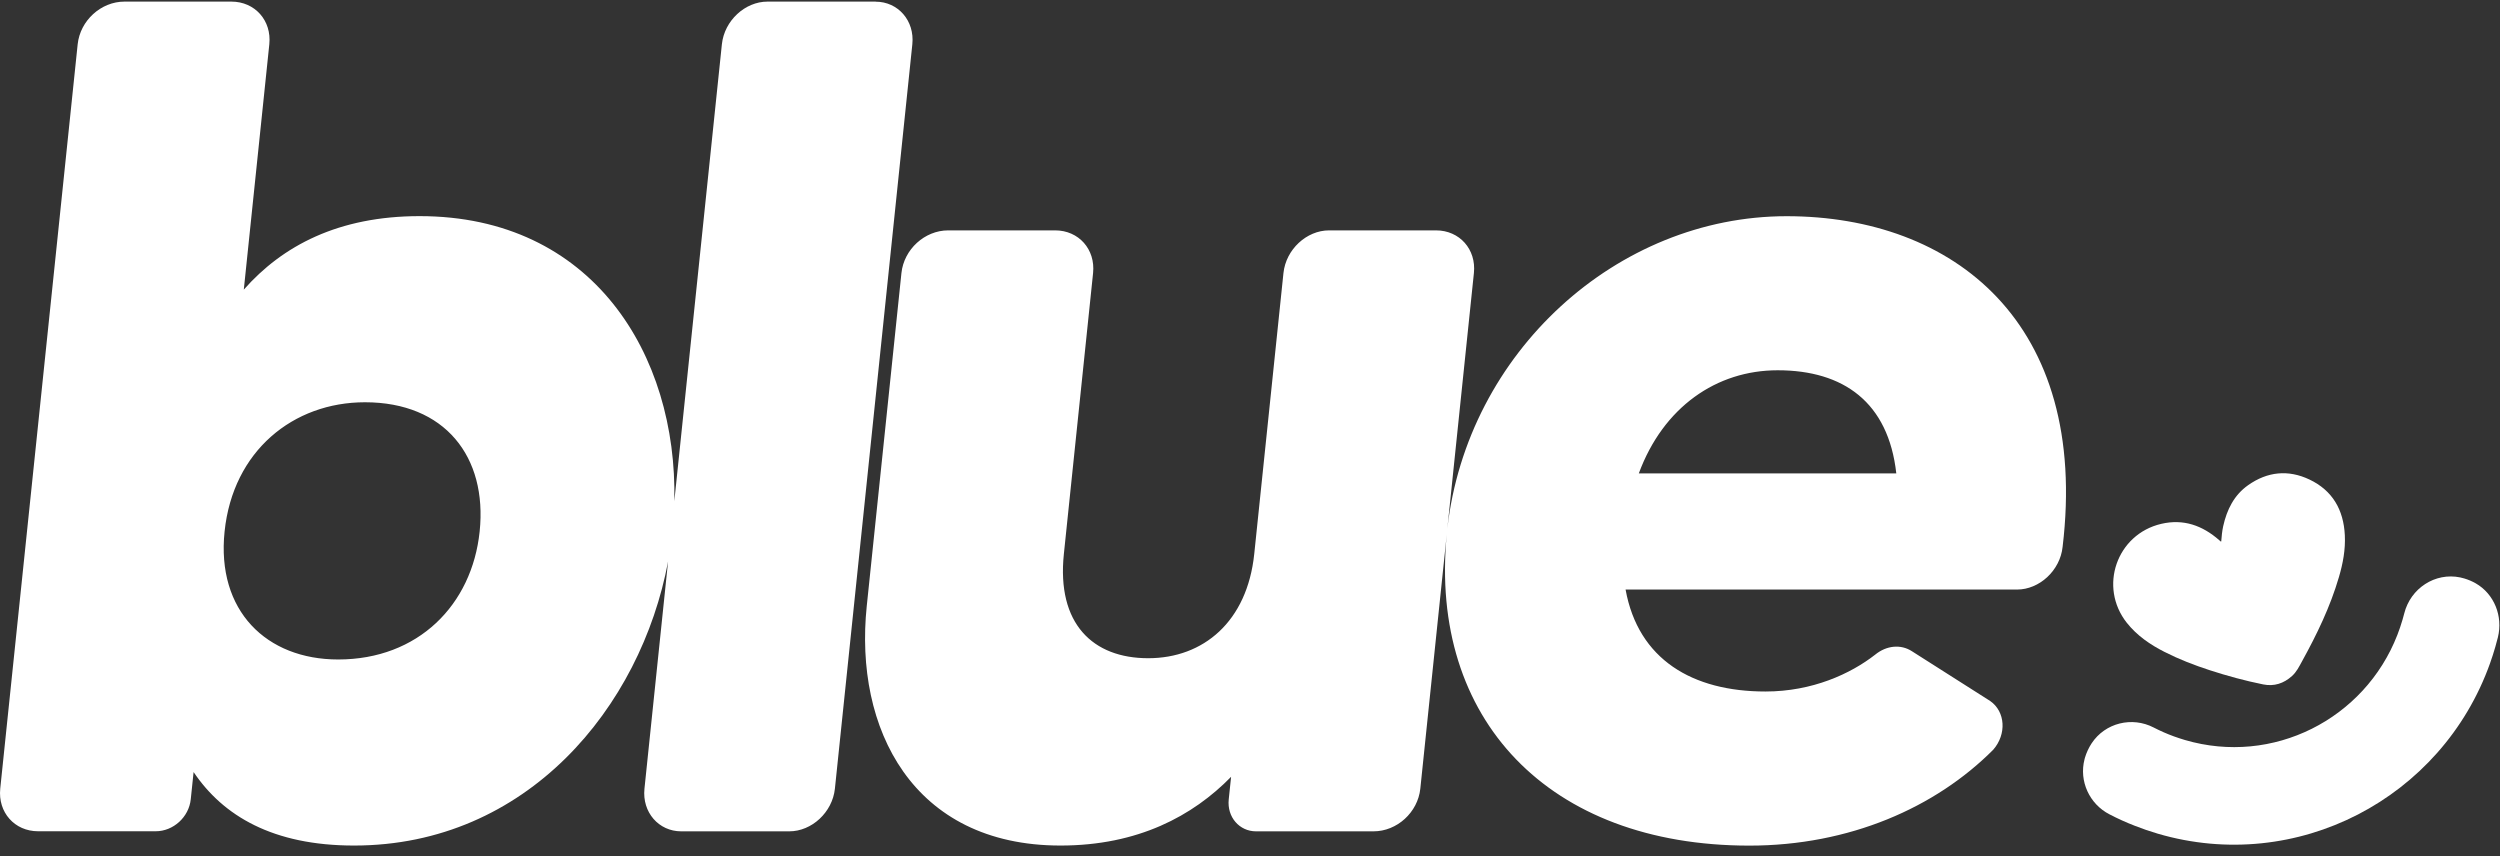 <svg width="73" height="25" viewBox="0 0 73 25" fill="none" xmlns="http://www.w3.org/2000/svg">
<rect x="0" y="0" width="73" height="25" fill="#333333" stroke="none"/>
<g clip-path="url(#clip0_59_197)">
<path fill-rule="evenodd" clip-rule="evenodd" d="M25.568 0.047H22.41C21.757 0.047 21.152 0.601 21.079 1.292L19.69 14.635C19.784 10.343 17.296 6.311 12.252 6.311C9.883 6.311 8.248 7.176 7.119 8.457L7.864 1.292C7.935 0.601 7.445 0.047 6.757 0.047H3.634C2.948 0.047 2.341 0.601 2.268 1.292L0.007 23.028C-0.064 23.72 0.426 24.273 1.113 24.273H4.546C5.061 24.273 5.516 23.859 5.57 23.34L5.653 22.544C6.515 23.824 7.97 24.69 10.338 24.69C15.383 24.69 18.712 20.657 19.508 16.394L18.818 23.03C18.747 23.721 19.237 24.275 19.89 24.275H23.048C23.701 24.275 24.306 23.721 24.379 23.03L26.64 1.294C26.712 0.603 26.222 0.049 25.568 0.049V0.047ZM14.006 15.519C13.783 17.665 12.209 19.257 9.875 19.257C7.781 19.257 6.316 17.837 6.558 15.519C6.802 13.165 8.563 11.746 10.657 11.746C12.991 11.746 14.234 13.338 14.006 15.519ZM52.169 6.313C47.219 6.313 42.841 10.285 42.262 15.435L43.038 7.972C43.11 7.281 42.62 6.727 41.932 6.727H38.808C38.155 6.727 37.55 7.281 37.477 7.972L36.624 16.175C36.419 18.149 35.141 19.22 33.527 19.22C31.914 19.22 30.851 18.217 31.065 16.175L31.918 7.972C31.989 7.281 31.499 6.727 30.811 6.727H27.687C27.002 6.727 26.395 7.281 26.322 7.972L25.309 17.698C24.938 21.264 26.642 24.69 30.967 24.69C33.231 24.69 34.832 23.824 35.948 22.683L35.879 23.342C35.825 23.861 36.194 24.275 36.674 24.275H40.107C40.793 24.275 41.4 23.721 41.473 23.03L42.245 15.608C41.726 20.992 45.209 24.692 51.082 24.692C54 24.692 56.519 23.584 58.205 21.889C58.595 21.44 58.561 20.781 58.113 20.469L55.827 19.015C55.506 18.808 55.089 18.842 54.751 19.119C54.04 19.673 52.922 20.192 51.551 20.192C49.422 20.192 47.837 19.259 47.467 17.215H58.897C59.55 17.215 60.155 16.661 60.228 15.97C61.012 9.429 57.045 6.313 52.169 6.313ZM47.853 13.824C48.569 11.885 50.123 10.812 51.908 10.812C53.831 10.812 55.141 11.746 55.372 13.824H47.855H47.853Z" fill="white"/>
<path fill-rule="evenodd" clip-rule="evenodd" d="M72.29 17.033C72.189 16.975 72.077 16.927 71.96 16.892C71.92 16.88 71.879 16.87 71.839 16.861C71.105 16.708 70.387 17.18 70.204 17.912C70.189 17.972 70.173 18.034 70.154 18.094C70.11 18.247 70.058 18.397 70.002 18.542C69.044 21.002 66.366 22.363 63.799 21.608C63.69 21.575 63.582 21.54 63.477 21.502C63.273 21.428 63.077 21.341 62.889 21.244C62.255 20.916 61.473 21.106 61.077 21.703C60.993 21.831 60.925 21.974 60.879 22.129C60.875 22.143 60.872 22.156 60.868 22.172C60.703 22.809 61.012 23.477 61.594 23.777C61.832 23.901 62.08 24.014 62.334 24.112C62.553 24.198 62.775 24.275 63.006 24.343C67.061 25.534 71.299 23.322 72.709 19.369C72.765 19.212 72.817 19.051 72.863 18.89C72.89 18.797 72.915 18.705 72.938 18.612C73.091 17.996 72.834 17.343 72.287 17.031L72.29 17.033Z" fill="white"/>
<path fill-rule="evenodd" clip-rule="evenodd" d="M67.436 14.002C66.815 13.707 66.208 13.771 65.647 14.166C65.234 14.457 65.025 14.881 64.917 15.365C64.885 15.513 64.871 15.662 64.86 15.811C64.848 15.811 64.844 15.811 64.844 15.811C64.829 15.797 64.814 15.786 64.8 15.772C64.312 15.344 63.757 15.145 63.11 15.296C61.807 15.6 61.273 17.136 62.103 18.186C62.401 18.561 62.787 18.825 63.208 19.038C63.632 19.253 64.072 19.423 64.524 19.57C65.037 19.737 65.557 19.878 66.085 19.985C66.404 20.049 66.685 19.958 66.927 19.739C67.059 19.621 67.136 19.462 67.219 19.311C67.653 18.524 68.043 17.719 68.296 16.853C68.414 16.454 68.49 16.047 68.469 15.629C68.433 14.885 68.108 14.321 67.436 14.002Z" fill="white"/>
</g>
<defs>
<clipPath id="clip0_59_197">
<rect width="73" height="24.793" fill="white"/>
</clipPath>
</defs>
</svg>
